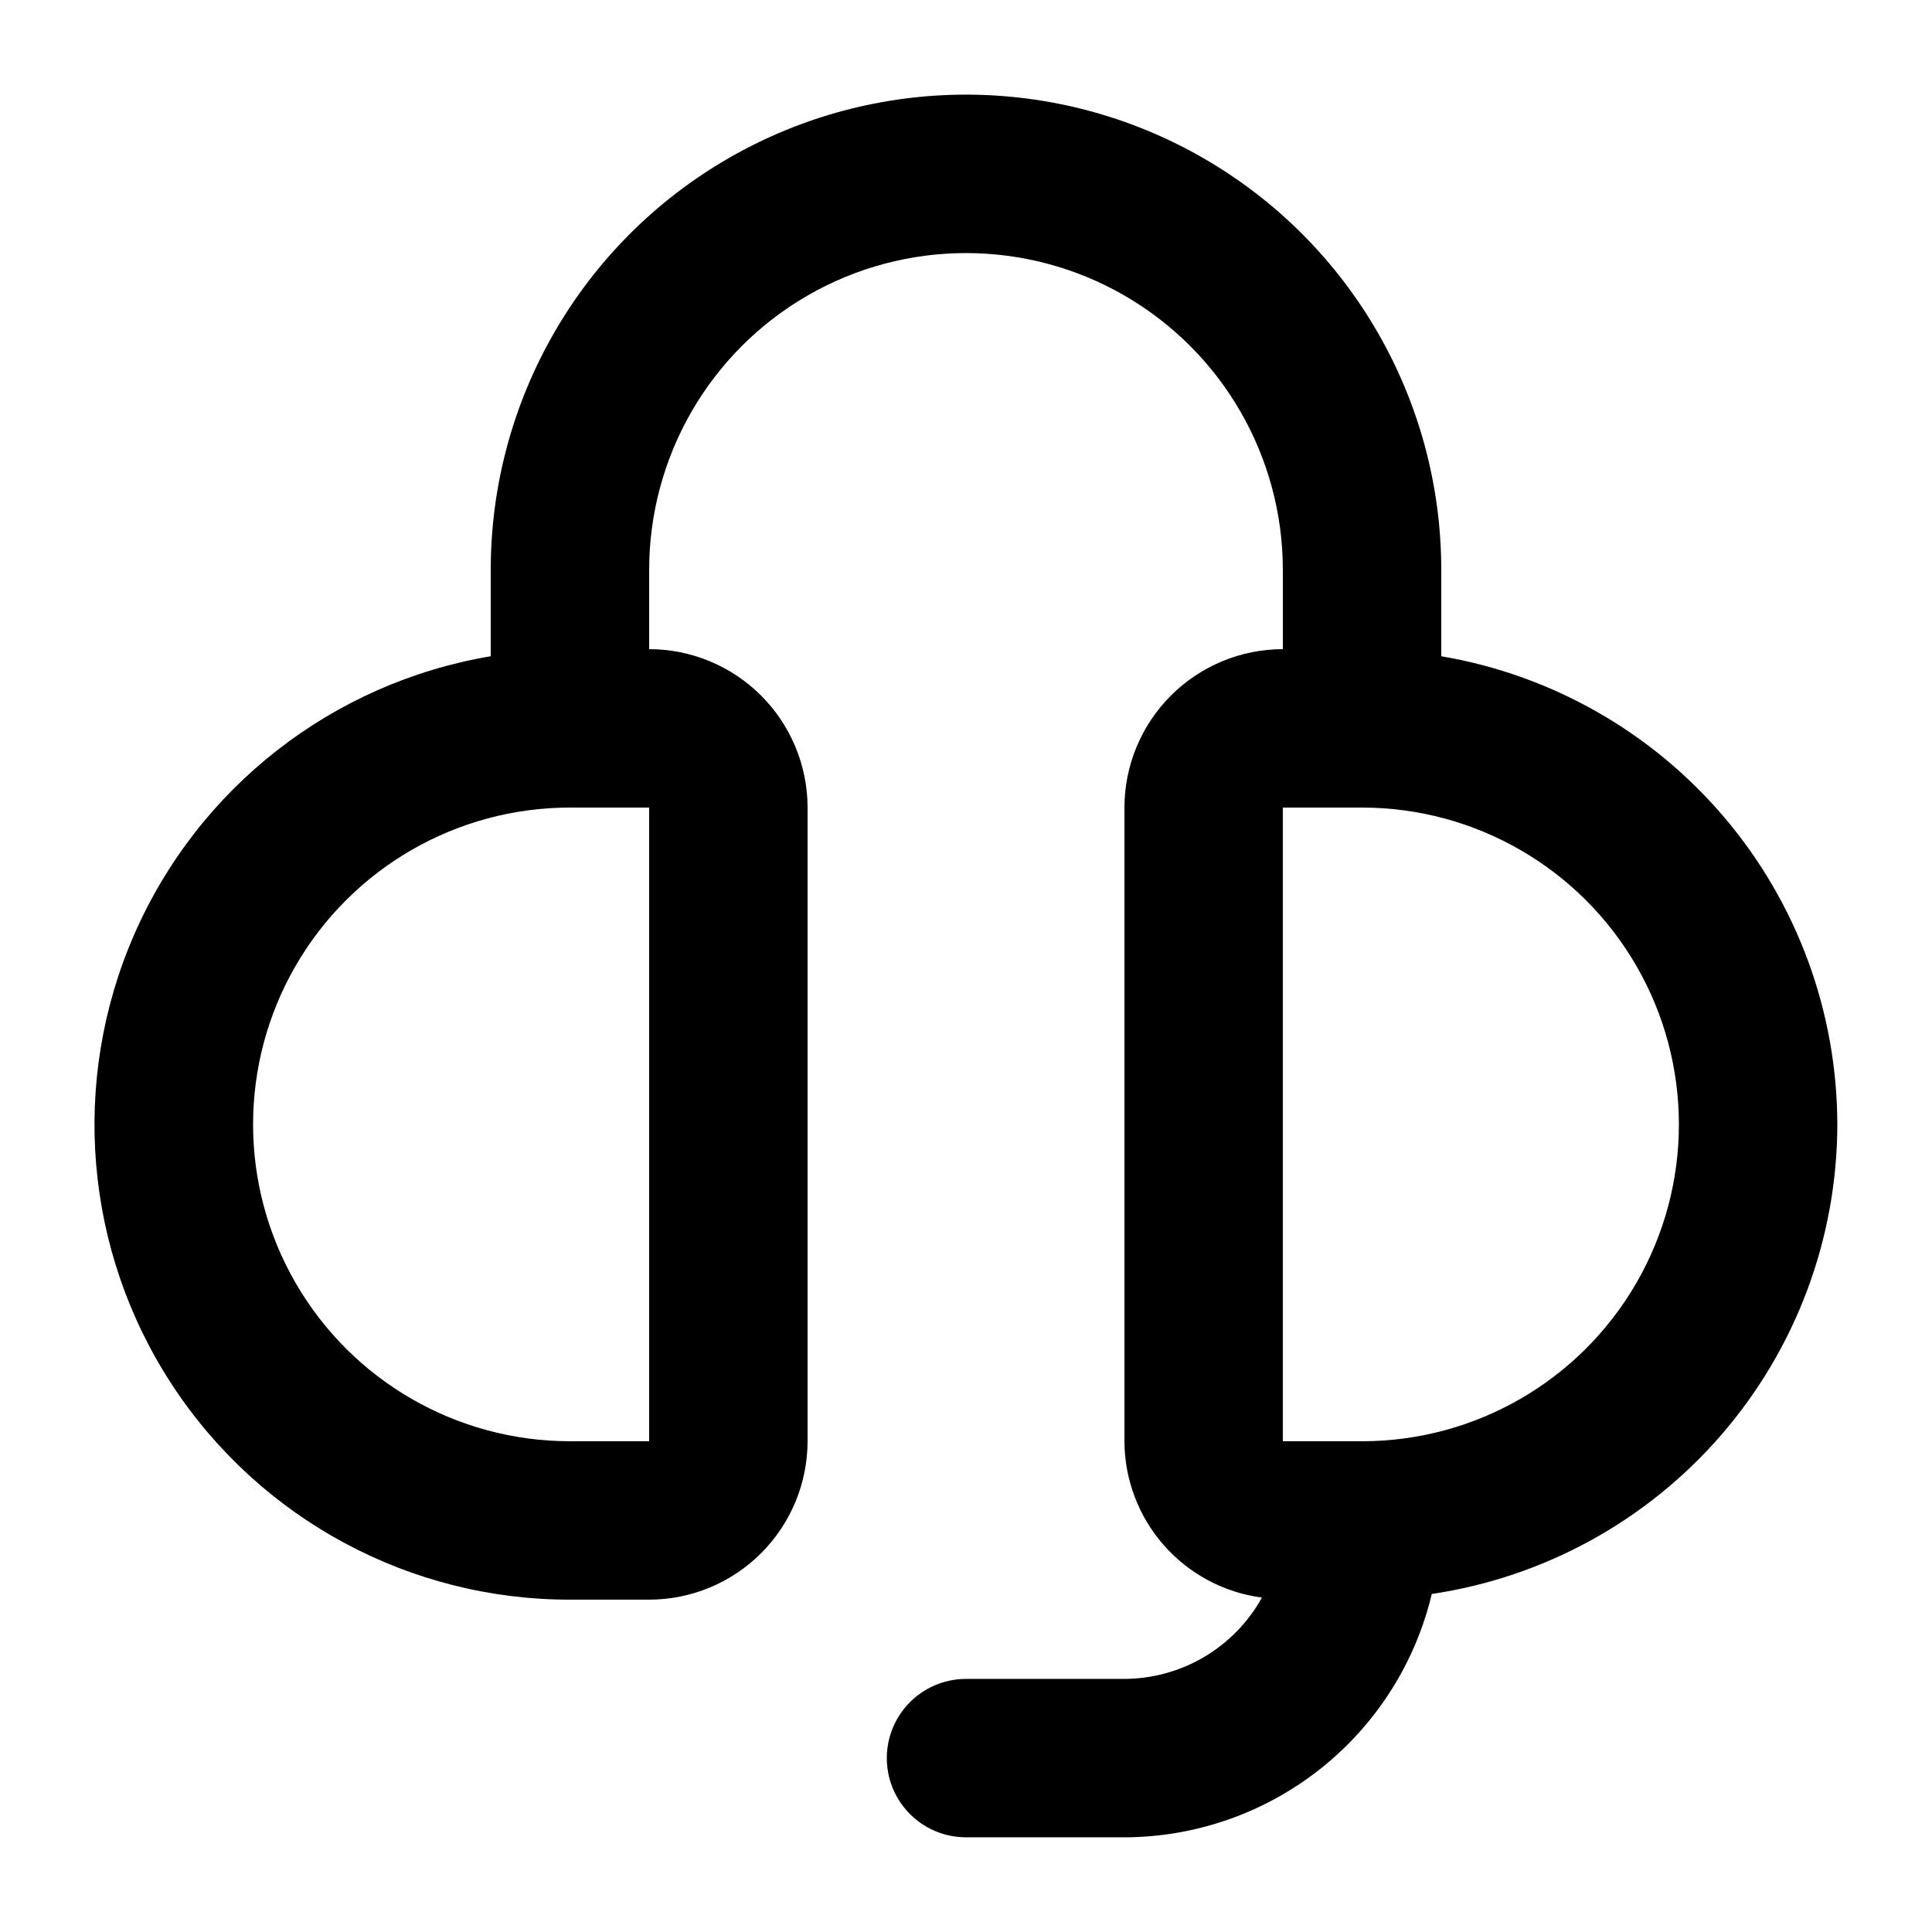 <?xml version="1.0" encoding="UTF-8"?>
<!-- The Best Svg Icon site in the world: iconSvg.co, Visit us! https://iconsvg.co -->
<svg fill="#000000" width="800px" height="800px" version="1.1" viewBox="144 144 512 512" xmlns="http://www.w3.org/2000/svg">
 <path d="m630.91 441.98c-0.047-29.738-10.609-58.504-29.816-81.207s-45.824-37.883-75.145-42.859v-22.879c0-45-24.004-86.578-62.973-109.08-38.973-22.5-86.984-22.5-125.95 0-38.973 22.5-62.977 64.078-62.977 109.08v22.879c-41.91 7.047-77.438 34.766-94.465 73.703-17.027 38.941-13.258 83.84 10.027 119.39 23.281 35.555 62.93 56.961 105.43 56.918h20.992c11.129-0.012 21.801-4.441 29.668-12.312 7.871-7.871 12.301-18.539 12.316-29.672v-167.93c-0.016-11.133-4.445-21.801-12.316-29.672-7.867-7.871-18.539-12.297-29.668-12.312v-20.992c0-30 16.004-57.719 41.984-72.719s57.988-15 83.969 0c25.977 15 41.98 42.719 41.98 72.719v20.992c-11.129 0.016-21.797 4.441-29.668 12.312s-12.301 18.539-12.312 29.672v167.94-0.004c0.031 10.148 3.742 19.938 10.445 27.555 6.699 7.617 15.938 12.547 25.996 13.871-3.609 6.508-8.887 11.938-15.293 15.727-6.406 3.785-13.707 5.797-21.148 5.824h-41.984c-7.5 0-14.43 4.004-18.18 10.496-3.75 6.496-3.75 14.5 0 20.992 3.75 6.496 10.68 10.496 18.18 10.496h41.984c18.844-0.047 37.125-6.43 51.898-18.129 14.773-11.699 25.184-28.027 29.551-46.359 29.844-4.441 57.105-19.441 76.828-42.277 19.723-22.836 30.598-51.988 30.648-82.16zm-314.88 83.965h-20.992c-30 0-57.719-16.004-72.719-41.984-15-25.977-15-57.988 0-83.965 15-25.98 42.719-41.984 72.719-41.984h20.992zm188.93 0h-20.996v-167.93h20.992c30 0 57.723 16.004 72.719 41.984 15 25.977 15 57.988 0 83.965-14.996 25.98-42.719 41.984-72.719 41.984z"/>
</svg>